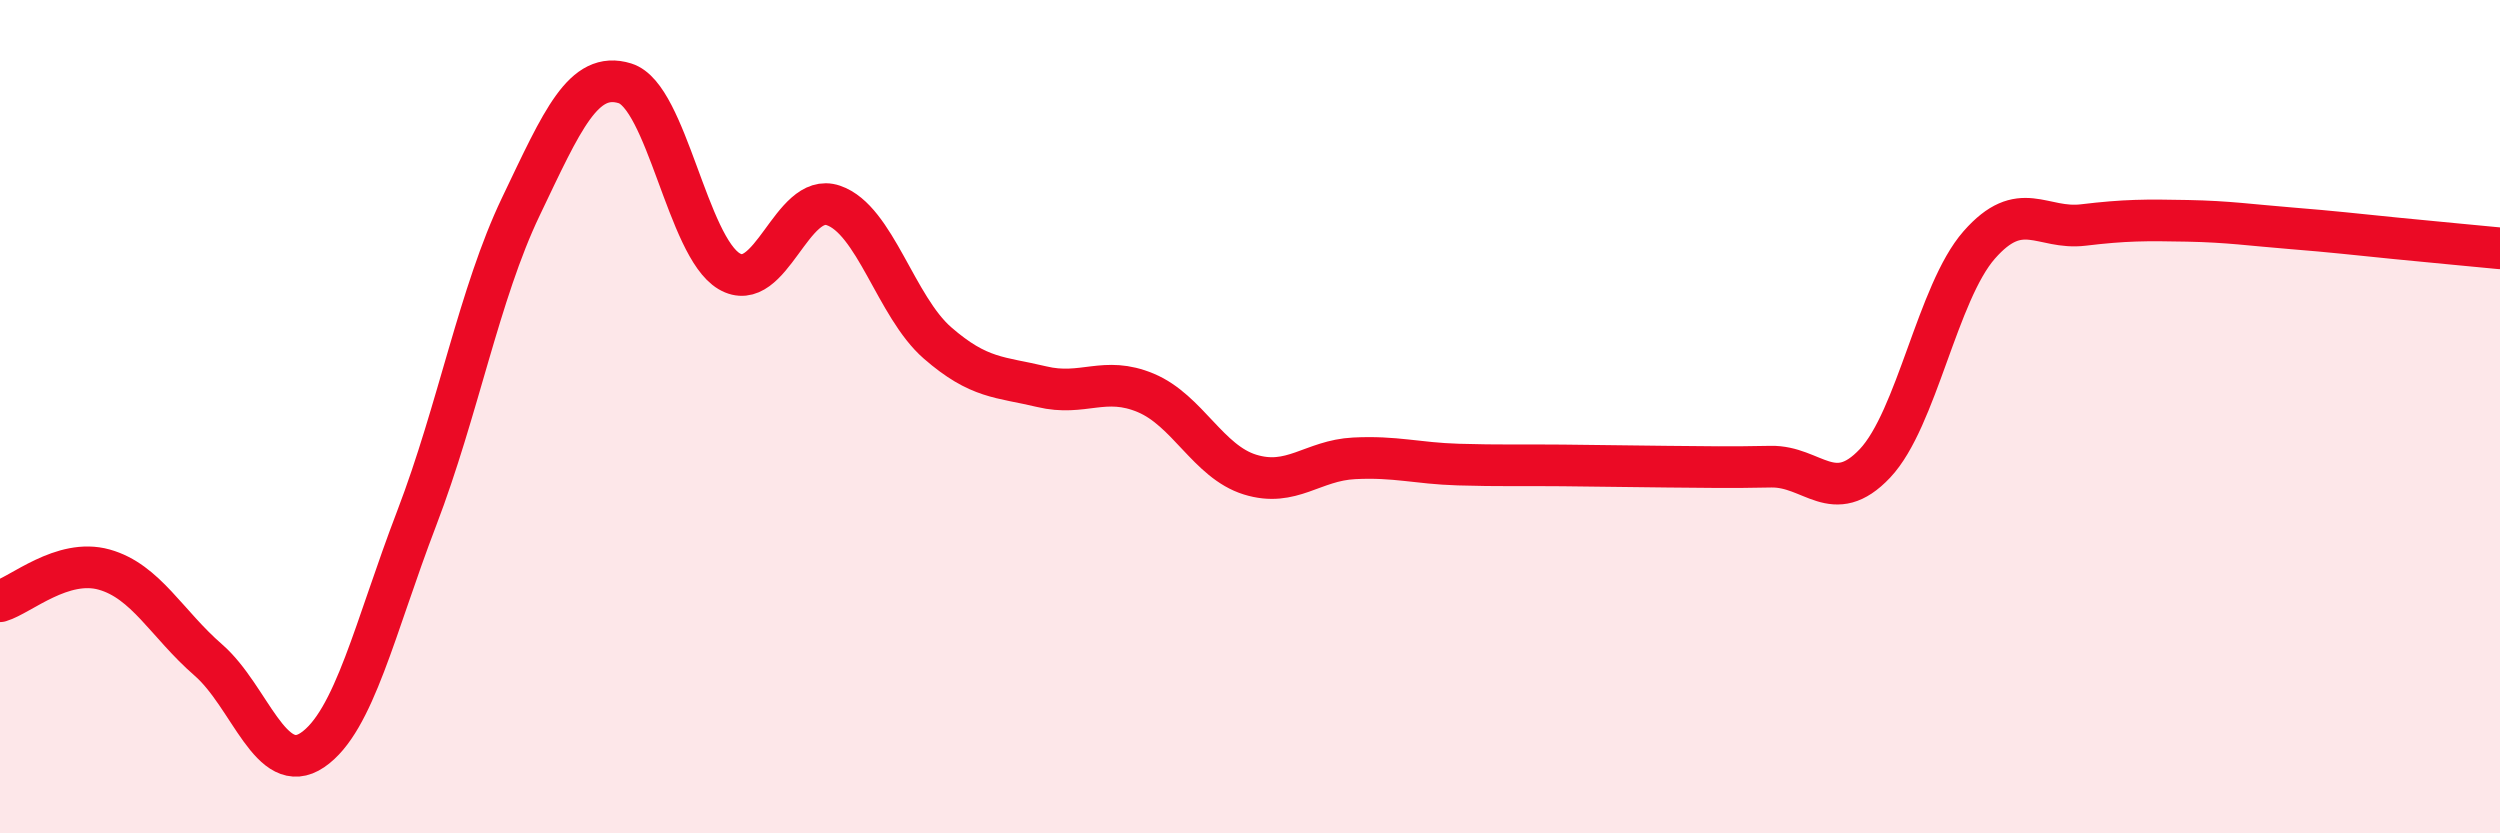 
    <svg width="60" height="20" viewBox="0 0 60 20" xmlns="http://www.w3.org/2000/svg">
      <path
        d="M 0,14.43 C 0.5,14.28 1.5,13.39 2.5,13.67 C 3.5,13.95 4,14.97 5,15.84 C 6,16.71 6.5,18.68 7.5,18 C 8.5,17.32 9,15.05 10,12.44 C 11,9.83 11.5,7.05 12.5,4.96 C 13.5,2.87 14,1.69 15,2 C 16,2.31 16.5,5.92 17.5,6.51 C 18.5,7.1 19,4.59 20,4.93 C 21,5.27 21.5,7.36 22.5,8.23 C 23.5,9.1 24,9.04 25,9.28 C 26,9.52 26.5,9.01 27.5,9.43 C 28.5,9.85 29,11.08 30,11.39 C 31,11.7 31.5,11.05 32.5,11 C 33.5,10.95 34,11.12 35,11.15 C 36,11.18 36.5,11.16 37.5,11.17 C 38.5,11.18 39,11.19 40,11.2 C 41,11.21 41.5,11.22 42.5,11.2 C 43.5,11.18 44,12.18 45,11.12 C 46,10.06 46.5,7.02 47.5,5.88 C 48.5,4.74 49,5.52 50,5.4 C 51,5.28 51.5,5.28 52.5,5.3 C 53.5,5.32 54,5.4 55,5.48 C 56,5.56 56.5,5.62 57.5,5.72 C 58.5,5.82 59.5,5.91 60,5.96L60 20L0 20Z"
        fill="#EB0A25"
        opacity="0.1"
        stroke-linecap="round"
        stroke-linejoin="round"
      />
      <path
        d="M 0,14.43 C 0.5,14.28 1.5,13.39 2.5,13.67 C 3.5,13.95 4,14.97 5,15.84 C 6,16.71 6.5,18.68 7.5,18 C 8.5,17.32 9,15.05 10,12.44 C 11,9.83 11.5,7.05 12.5,4.96 C 13.5,2.87 14,1.69 15,2 C 16,2.31 16.5,5.92 17.5,6.51 C 18.5,7.1 19,4.59 20,4.93 C 21,5.27 21.5,7.36 22.5,8.23 C 23.5,9.1 24,9.04 25,9.28 C 26,9.52 26.5,9.01 27.5,9.43 C 28.5,9.85 29,11.08 30,11.39 C 31,11.7 31.5,11.05 32.5,11 C 33.5,10.95 34,11.12 35,11.15 C 36,11.18 36.5,11.16 37.5,11.17 C 38.5,11.18 39,11.19 40,11.2 C 41,11.21 41.5,11.22 42.5,11.2 C 43.5,11.18 44,12.18 45,11.12 C 46,10.06 46.5,7.02 47.5,5.88 C 48.5,4.74 49,5.52 50,5.4 C 51,5.28 51.5,5.28 52.5,5.3 C 53.5,5.32 54,5.4 55,5.48 C 56,5.56 56.5,5.62 57.5,5.72 C 58.5,5.82 59.5,5.91 60,5.96"
        stroke="#EB0A25"
        stroke-width="1"
        fill="none"
        stroke-linecap="round"
        stroke-linejoin="round"
      />
    </svg>
  